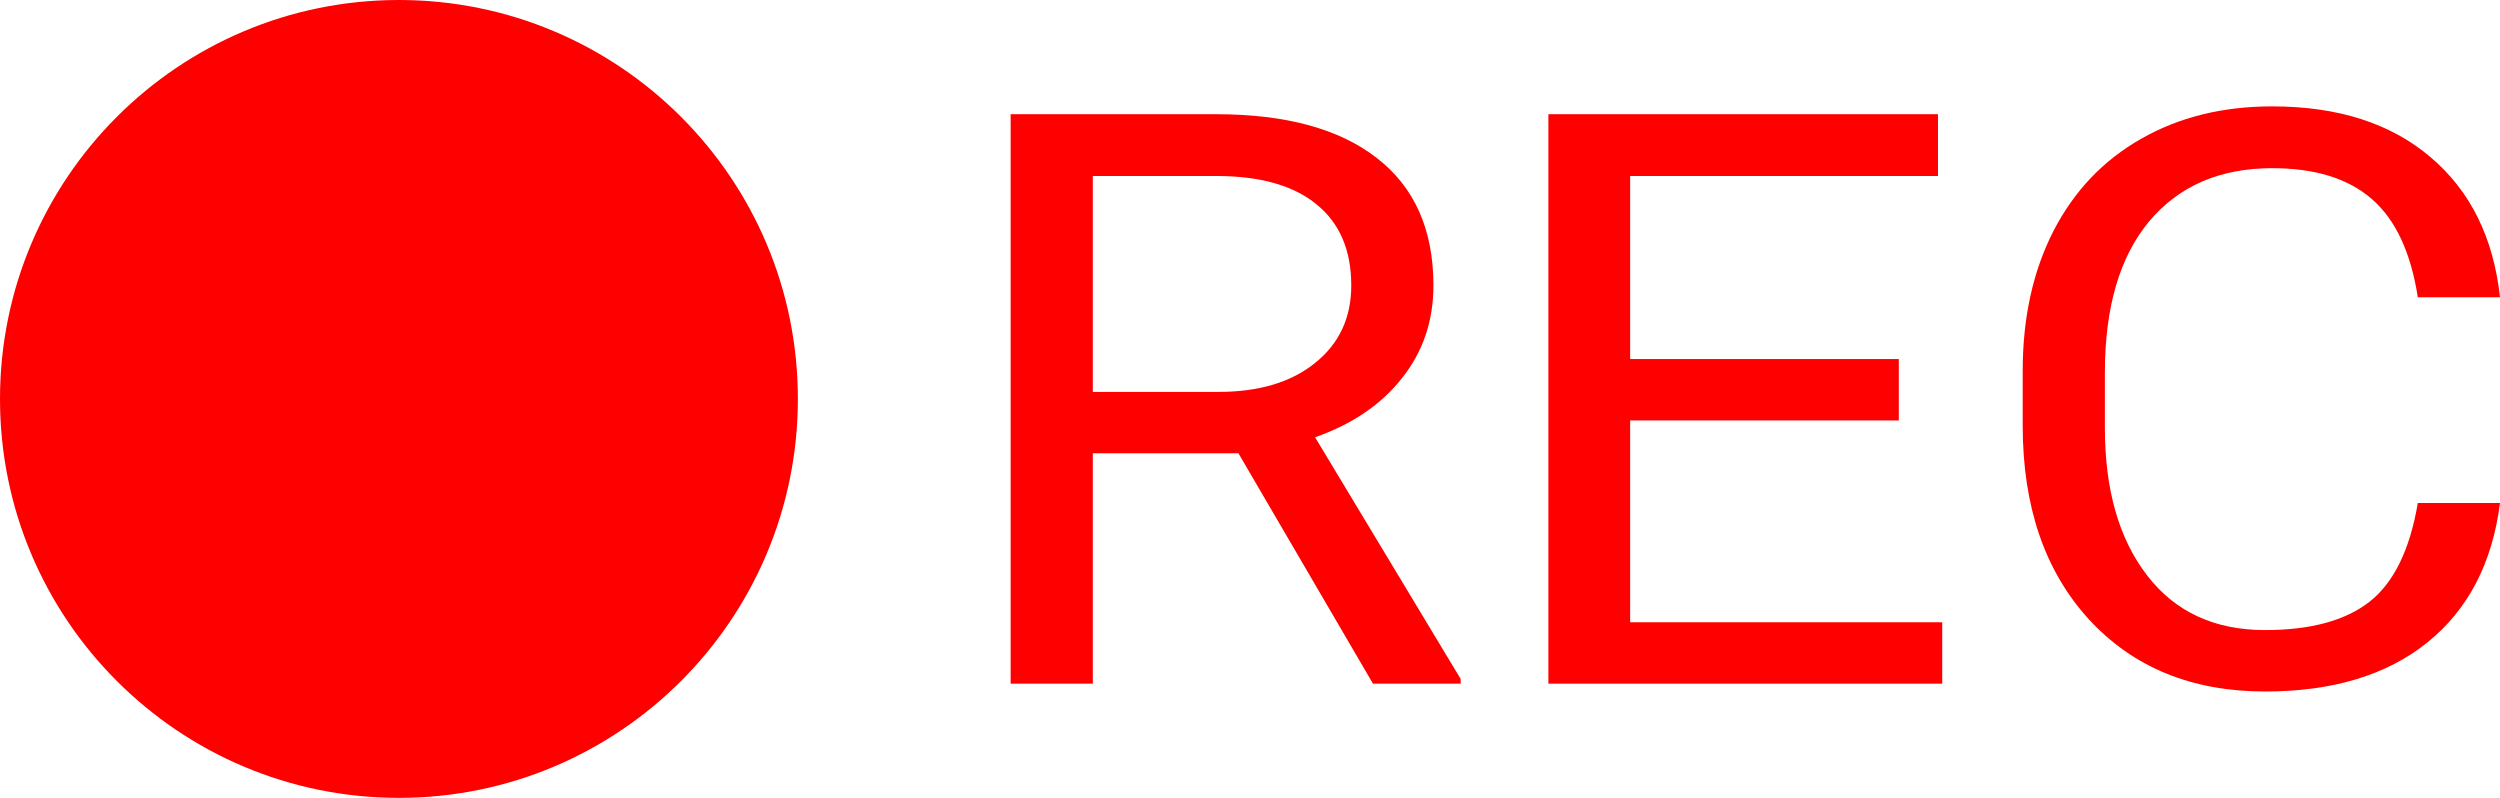 <?xml version="1.0" encoding="UTF-8"?> <svg xmlns="http://www.w3.org/2000/svg" width="188" height="60" viewBox="0 0 188 60" fill="none"> <path d="M30 60C46.569 60 60 46.569 60 30C60 13.431 46.569 0 30 0C13.431 0 0 13.431 0 30C0 46.569 13.431 60 30 60Z" fill="#FF0000"></path> <path d="M93.13 34.088H82.18V51.412H76V8.588H91.433C96.684 8.588 100.718 9.686 103.536 11.882C106.375 14.078 107.794 17.274 107.794 21.471C107.794 24.137 107.004 26.461 105.425 28.441C103.867 30.422 101.689 31.902 98.893 32.882L109.843 51.059V51.412H103.248L93.13 34.088ZM82.18 29.471H91.625C94.677 29.471 97.1 28.745 98.893 27.294C100.707 25.843 101.615 23.902 101.615 21.471C101.615 18.823 100.75 16.794 99.021 15.382C97.314 13.971 94.837 13.255 91.593 13.235H82.18V29.471Z" fill="#FF0000"></path> <path d="M142.79 31.618H122.587V46.794H146.056V51.412H116.439V8.588H145.736V13.235H122.587V27H142.79V31.618Z" fill="#FF0000"></path> <path d="M188 37.824C187.424 42.353 185.599 45.853 182.525 48.324C179.472 50.775 175.406 52 170.326 52C164.819 52 160.4 50.186 157.07 46.559C153.762 42.931 152.107 38.078 152.107 32V27.882C152.107 23.902 152.876 20.402 154.413 17.382C155.971 14.363 158.17 12.049 161.009 10.441C163.848 8.814 167.135 8 170.87 8C175.822 8 179.793 9.275 182.781 11.823C185.769 14.353 187.509 17.863 188 22.353H181.82C181.287 18.941 180.123 16.471 178.33 14.941C176.559 13.412 174.072 12.647 170.87 12.647C166.943 12.647 163.858 13.98 161.617 16.647C159.397 19.314 158.287 23.108 158.287 28.029V32.176C158.287 36.824 159.344 40.52 161.457 43.265C163.57 46.01 166.526 47.382 170.326 47.382C173.741 47.382 176.356 46.676 178.17 45.265C180.006 43.833 181.223 41.353 181.82 37.824H188Z" fill="#FF0000"></path> </svg> 